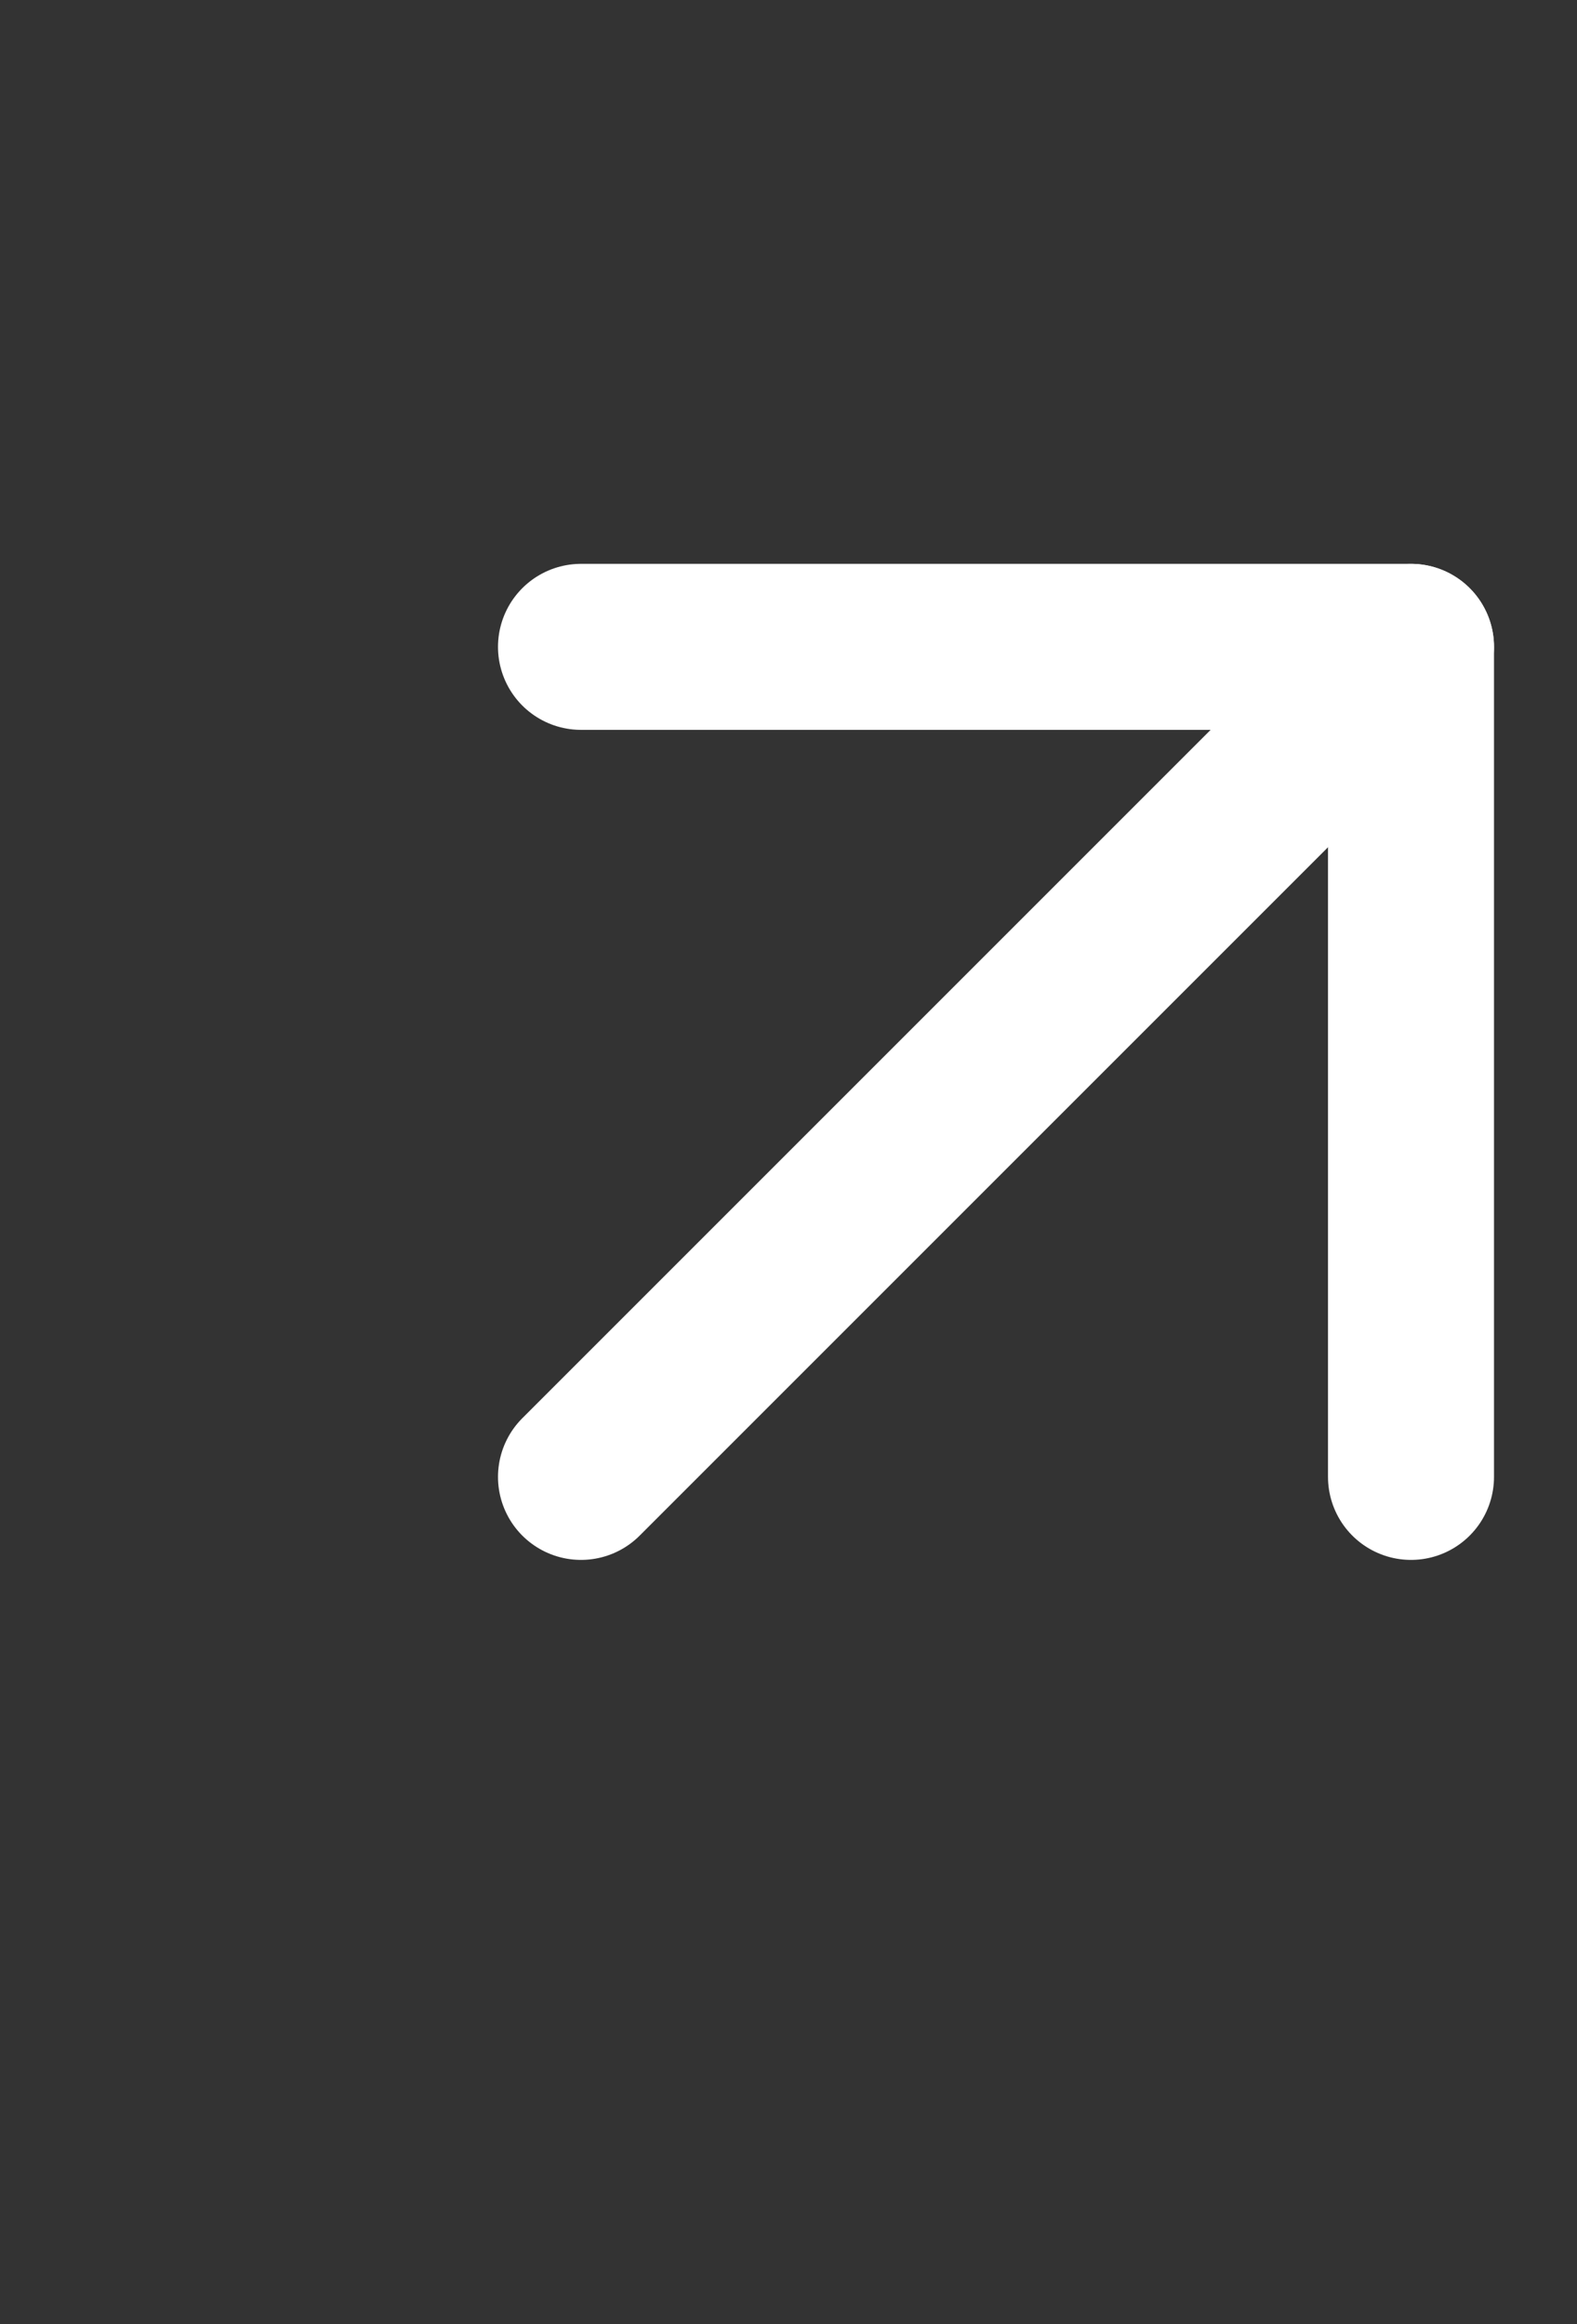 <?xml version="1.0" encoding="UTF-8"?> <svg xmlns="http://www.w3.org/2000/svg" width="19" height="28" viewBox="0 0 19 28" fill="none"><rect x="0" y="0" width="19" height="28" fill="#333333" stroke="none"/><path d="M7 17.793L17 7.793" stroke="white" stroke-width="2" stroke-linecap="round" stroke-linejoin="round"></path><path d="M7 7.793H17V17.793" stroke="white" stroke-width="2" stroke-linecap="round" stroke-linejoin="round"></path></svg> 